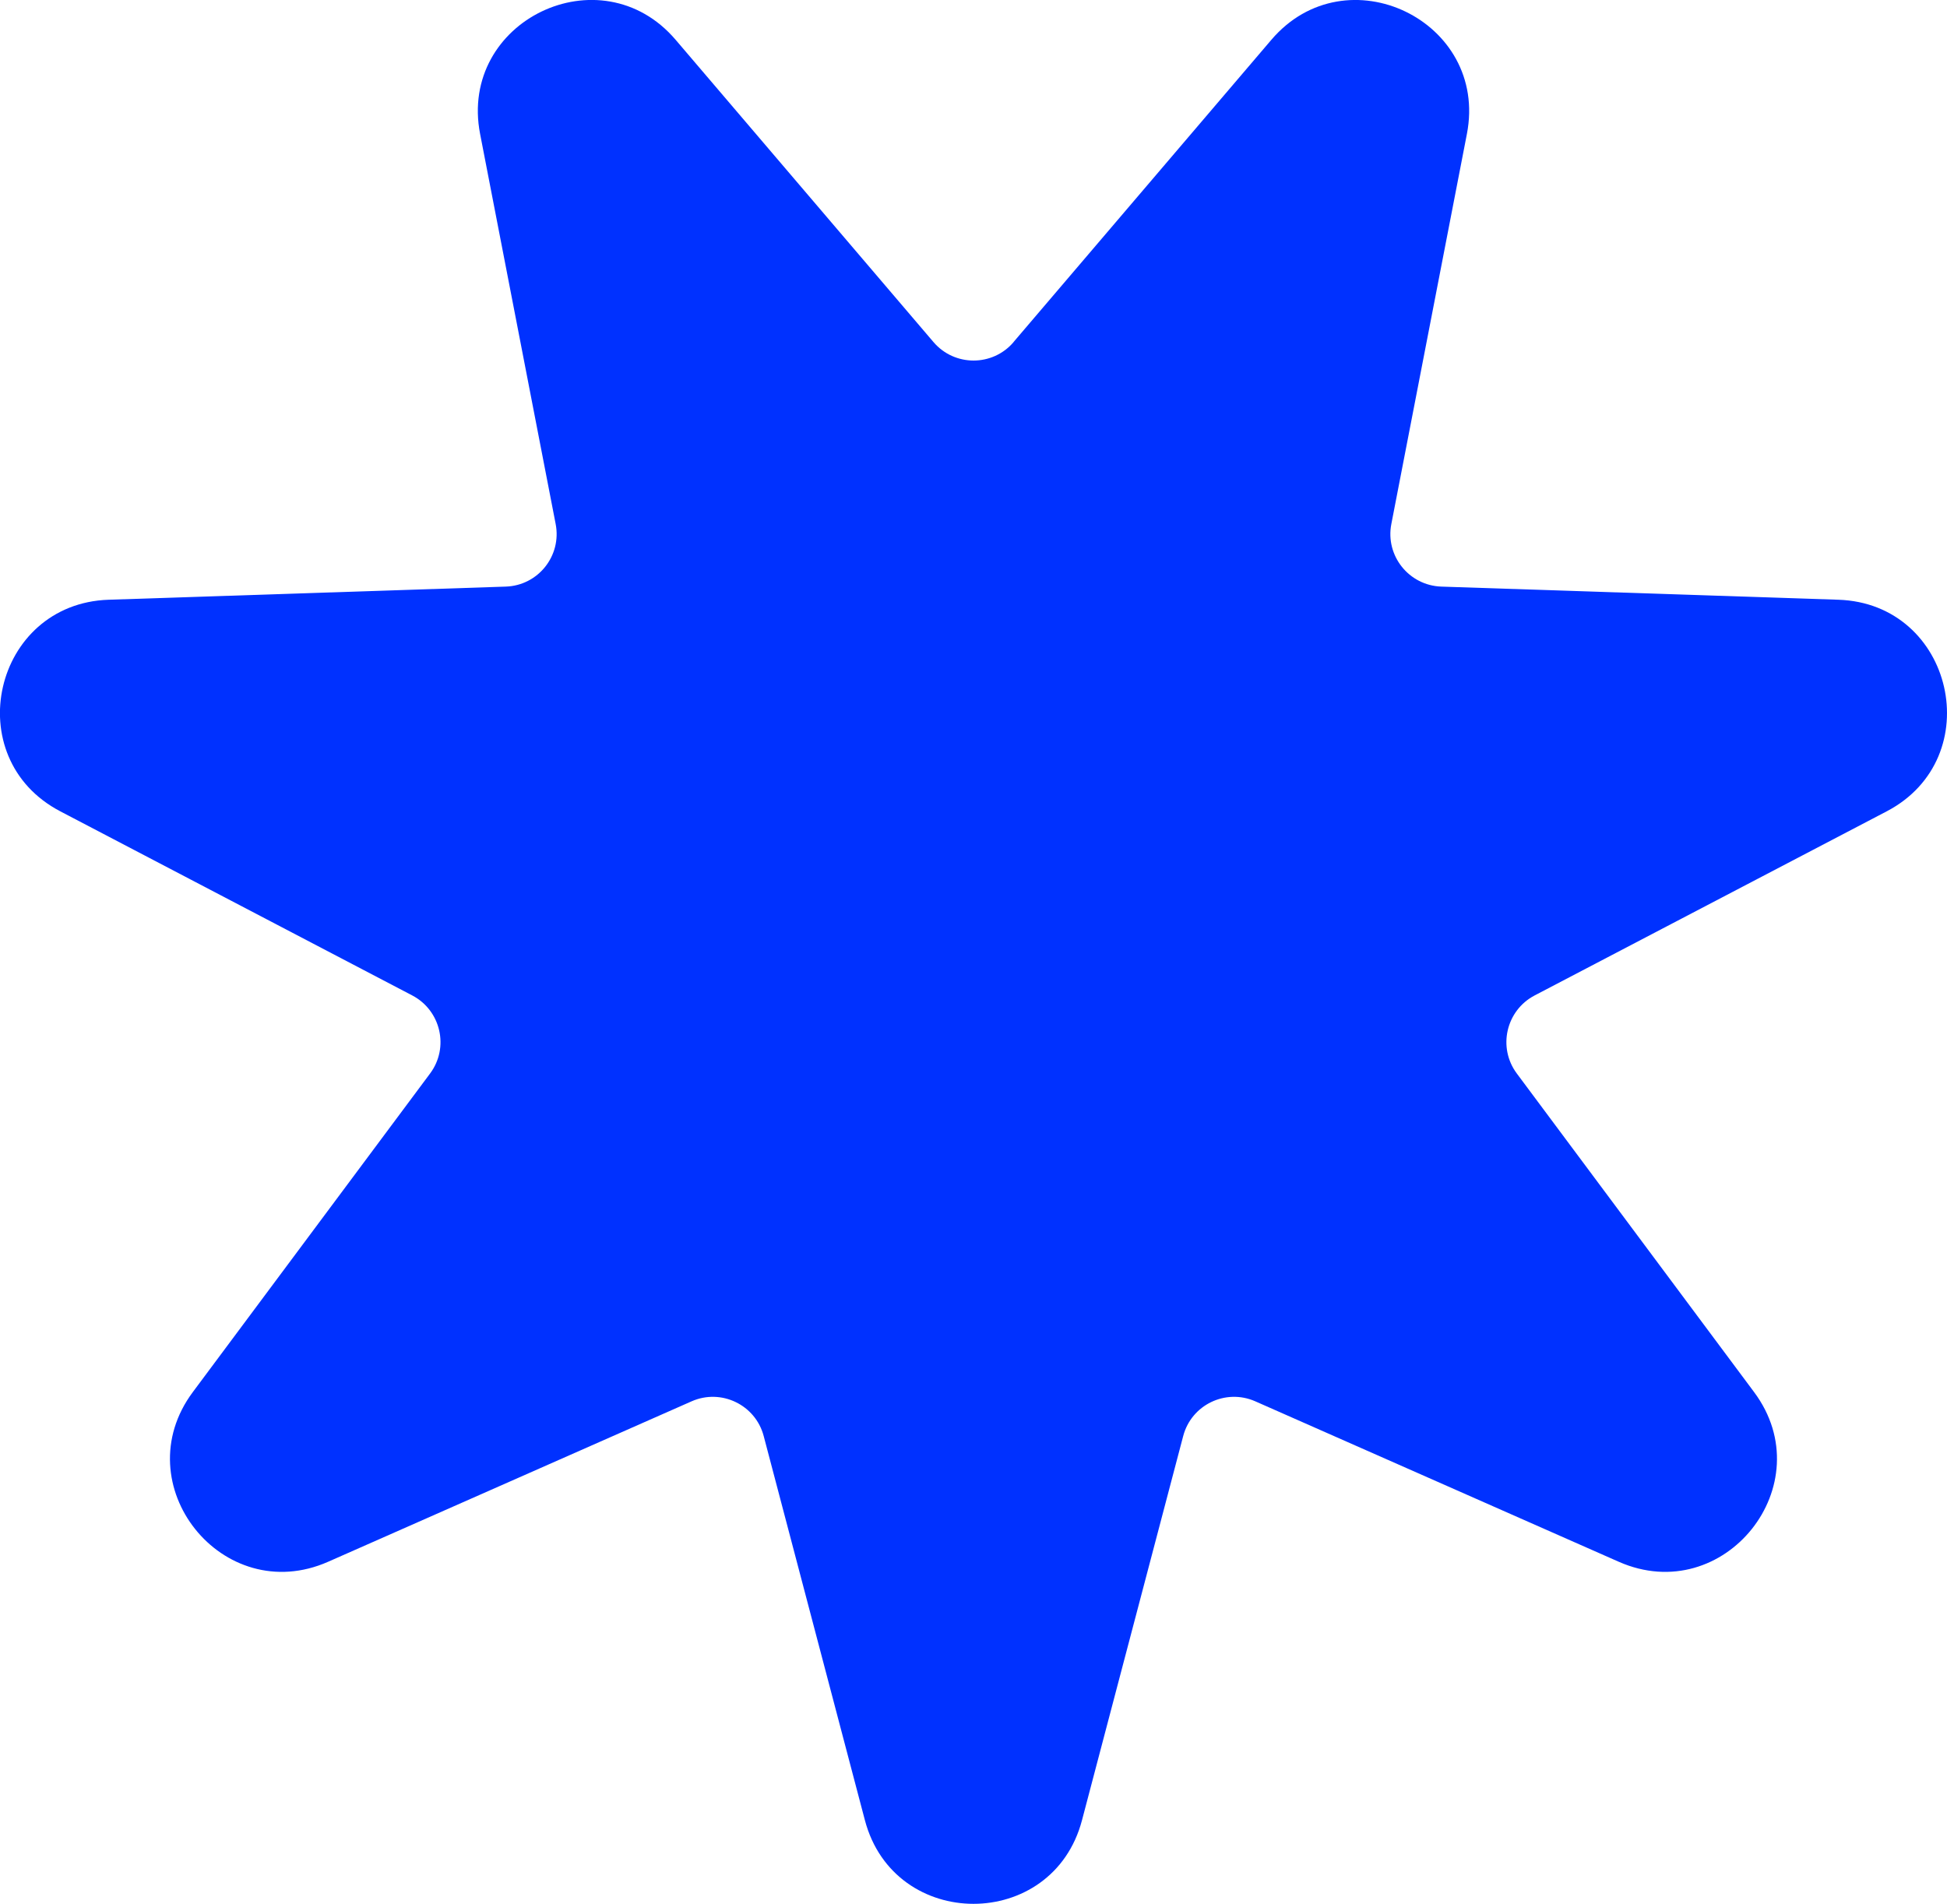 <?xml version="1.0" encoding="UTF-8"?>
<svg id="Capa_2" data-name="Capa 2" xmlns="http://www.w3.org/2000/svg" viewBox="0 0 185.29 181.2">
  <defs>
    <style>
      .cls-1 {
        fill: #0031ff;
      }
    </style>
  </defs>
  <g id="Capa_1-2" data-name="Capa 1">
    <path class="cls-1" d="M96.45,32.56L120.99,3.79c7.12-8.35,20.7-1.81,18.61,8.96l-7.19,37.12c-.59,3.02,1.67,5.85,4.75,5.96l37.79,1.25c10.97.36,14.32,15.05,4.6,20.14l-33.5,17.52c-2.73,1.43-3.54,4.96-1.7,7.43l22.58,30.32c6.56,8.8-2.84,20.58-12.88,16.15l-34.59-15.27c-2.82-1.24-6.08.33-6.86,3.31l-9.63,36.56c-2.79,10.61-17.86,10.61-20.66,0l-9.63-36.56c-.78-2.98-4.05-4.55-6.86-3.31l-34.59,15.27c-10.04,4.43-19.43-7.35-12.88-16.15l22.58-30.32c1.84-2.47,1.03-6-1.7-7.43L5.74,77.22c-9.73-5.09-6.37-19.77,4.6-20.14l37.79-1.25c3.08-.1,5.34-2.93,4.75-5.96l-7.19-37.12c-2.09-10.78,11.49-17.31,18.61-8.96l24.54,28.77c2,2.34,5.62,2.34,7.62,0Z"/>
  </g>
</svg>